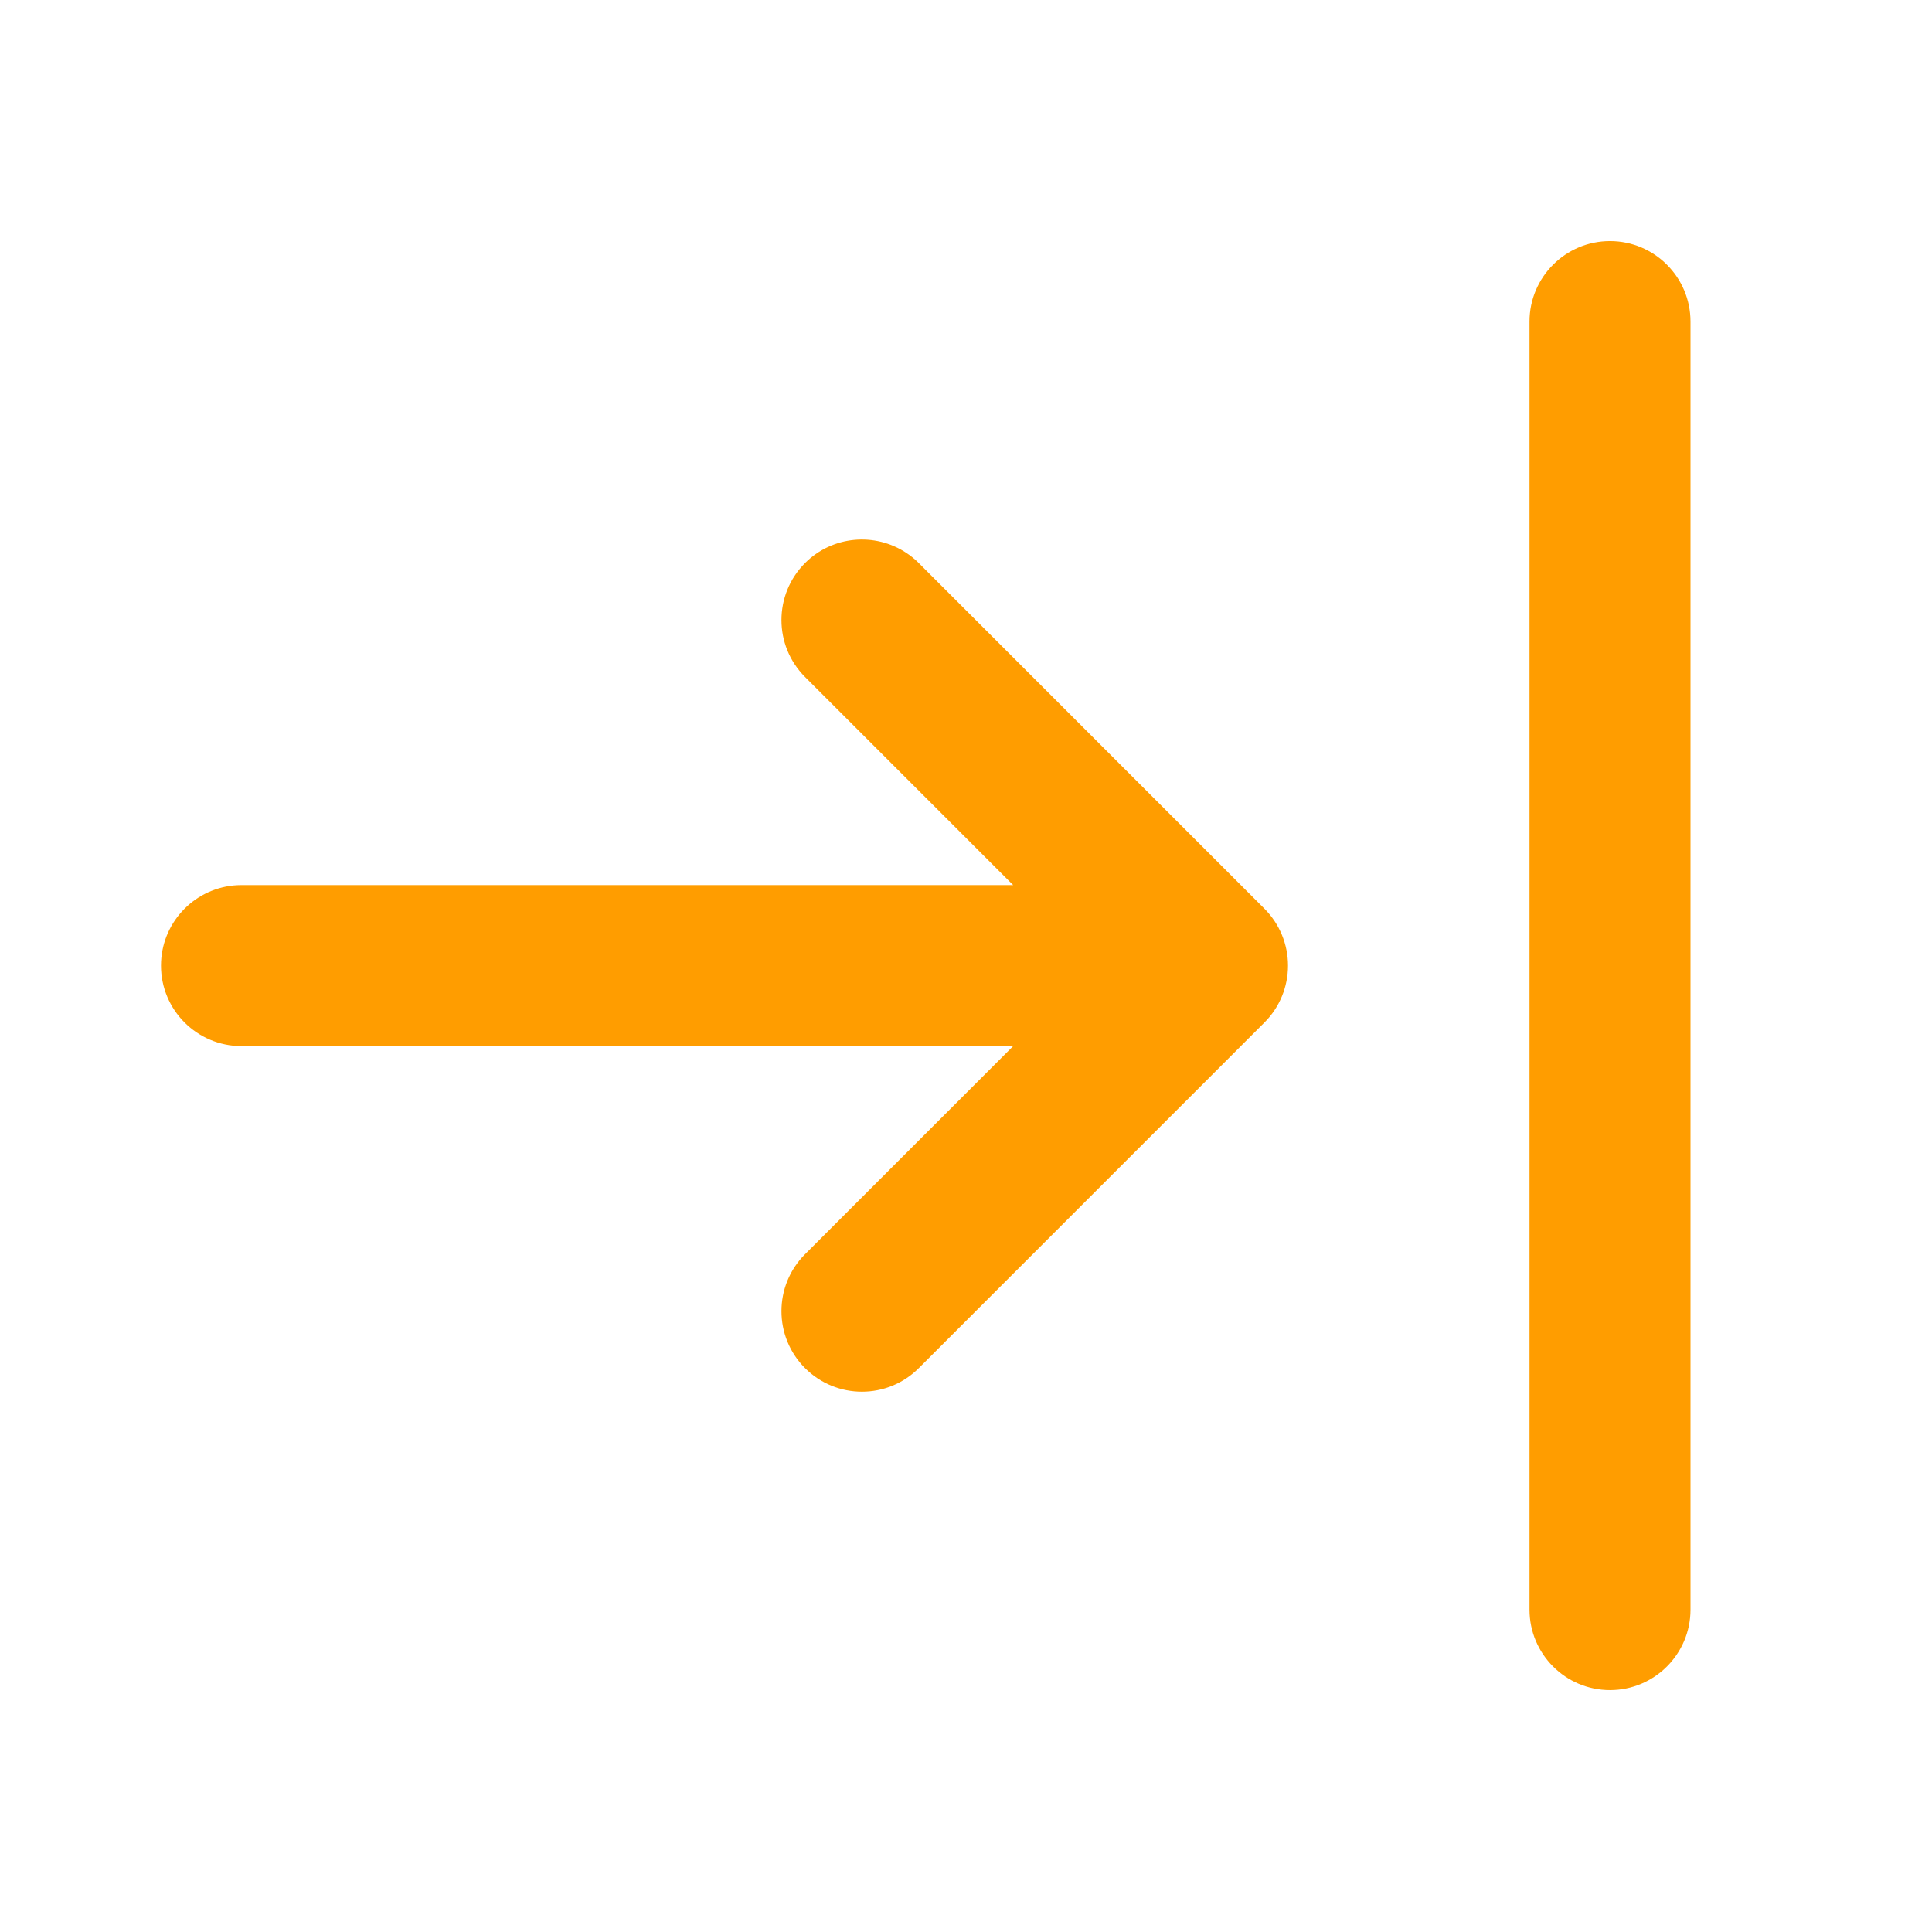 <svg width="24" height="24" viewBox="0 0 24 24" fill="none" xmlns="http://www.w3.org/2000/svg">
<path d="M10 8.409L12.586 10.995H3C2.966 10.995 2.931 10.997 2.898 11C2.394 11.052 2 11.477 2 11.995C2 12.547 2.448 12.995 3 12.995H12.586L10 15.581C9.61 15.971 9.61 16.605 10 16.995C10.391 17.386 11.024 17.386 11.414 16.995L15.707 12.702C15.895 12.515 16 12.26 16 11.995C16 11.73 15.895 11.476 15.707 11.288L11.414 6.995C11.366 6.946 11.313 6.904 11.257 6.867C10.869 6.611 10.342 6.653 10 6.995C9.61 7.386 9.61 8.019 10 8.409Z" fill="#FF9D00"/>
<path d="M20 20.995C19.448 20.995 19 20.547 19 19.995V3.995C19 3.443 19.448 2.995 20 2.995C20.552 2.995 21 3.443 21 3.995V19.995C21 20.547 20.552 20.995 20 20.995Z" fill="#FF9D00"/>
</svg>
